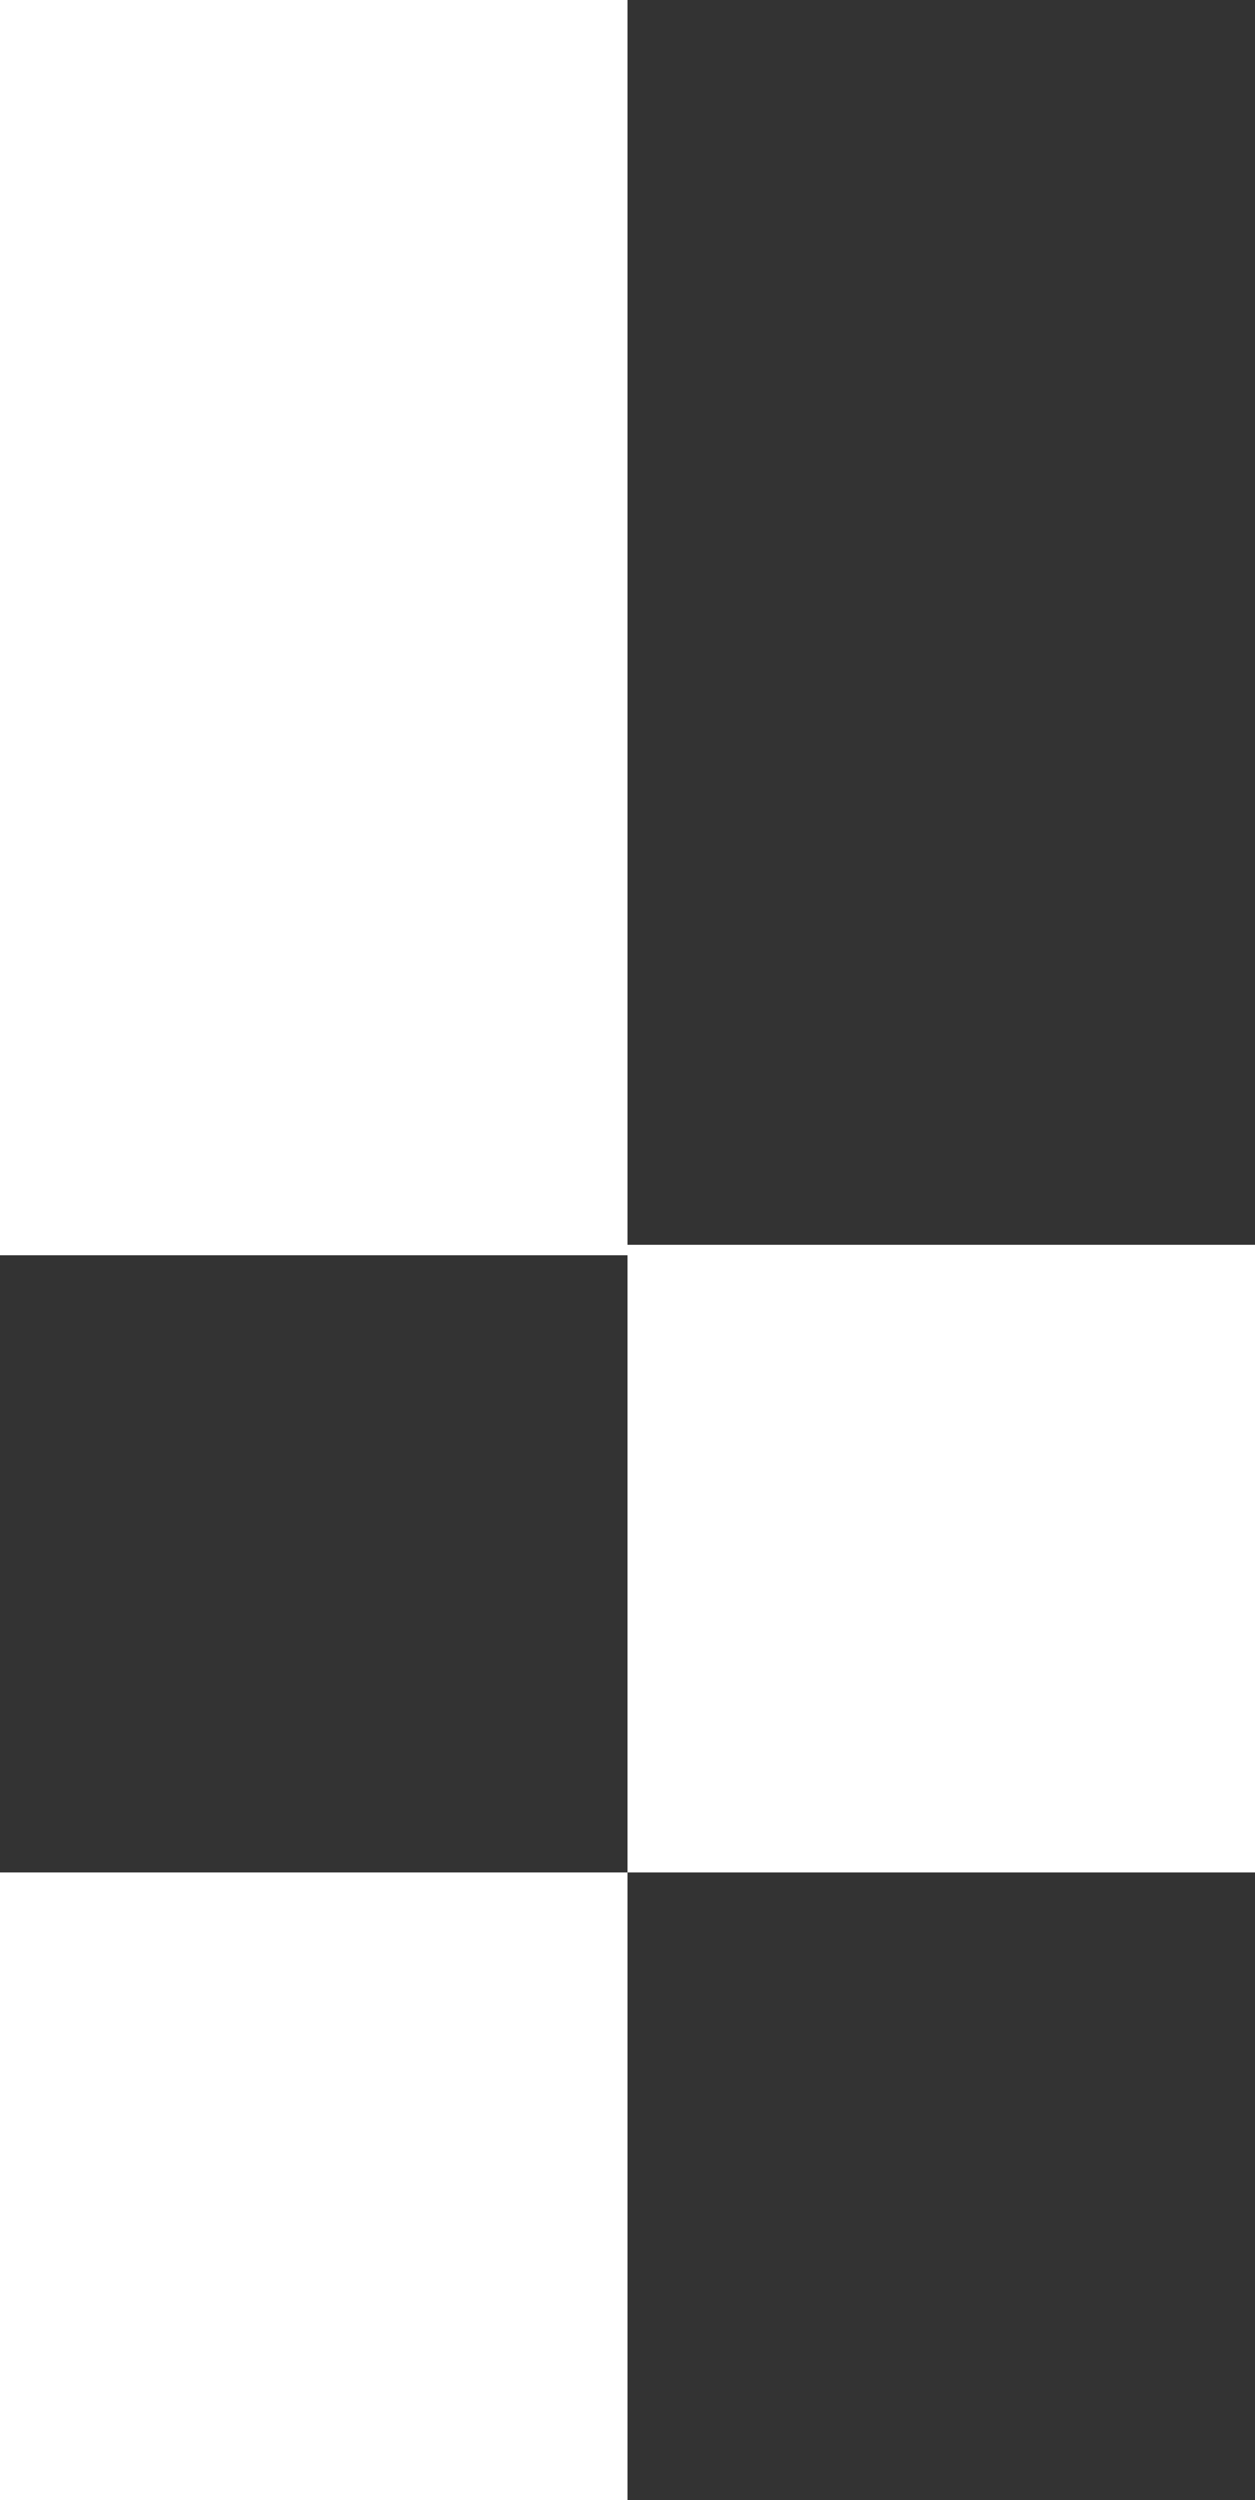 <svg width="120" height="239" viewBox="0 0 120 239" fill="none" xmlns="http://www.w3.org/2000/svg">
<rect x="0" y="0" width="120" height="239" fill="#333333" stroke="none"/>
<rect x="60" y="119" width="60" height="60" fill="white"/>
<rect y="179" width="60" height="60" fill="white"/>
<rect y="60" width="60" height="60" fill="white"/>
<rect width="60" height="60" fill="white"/>
</svg>
